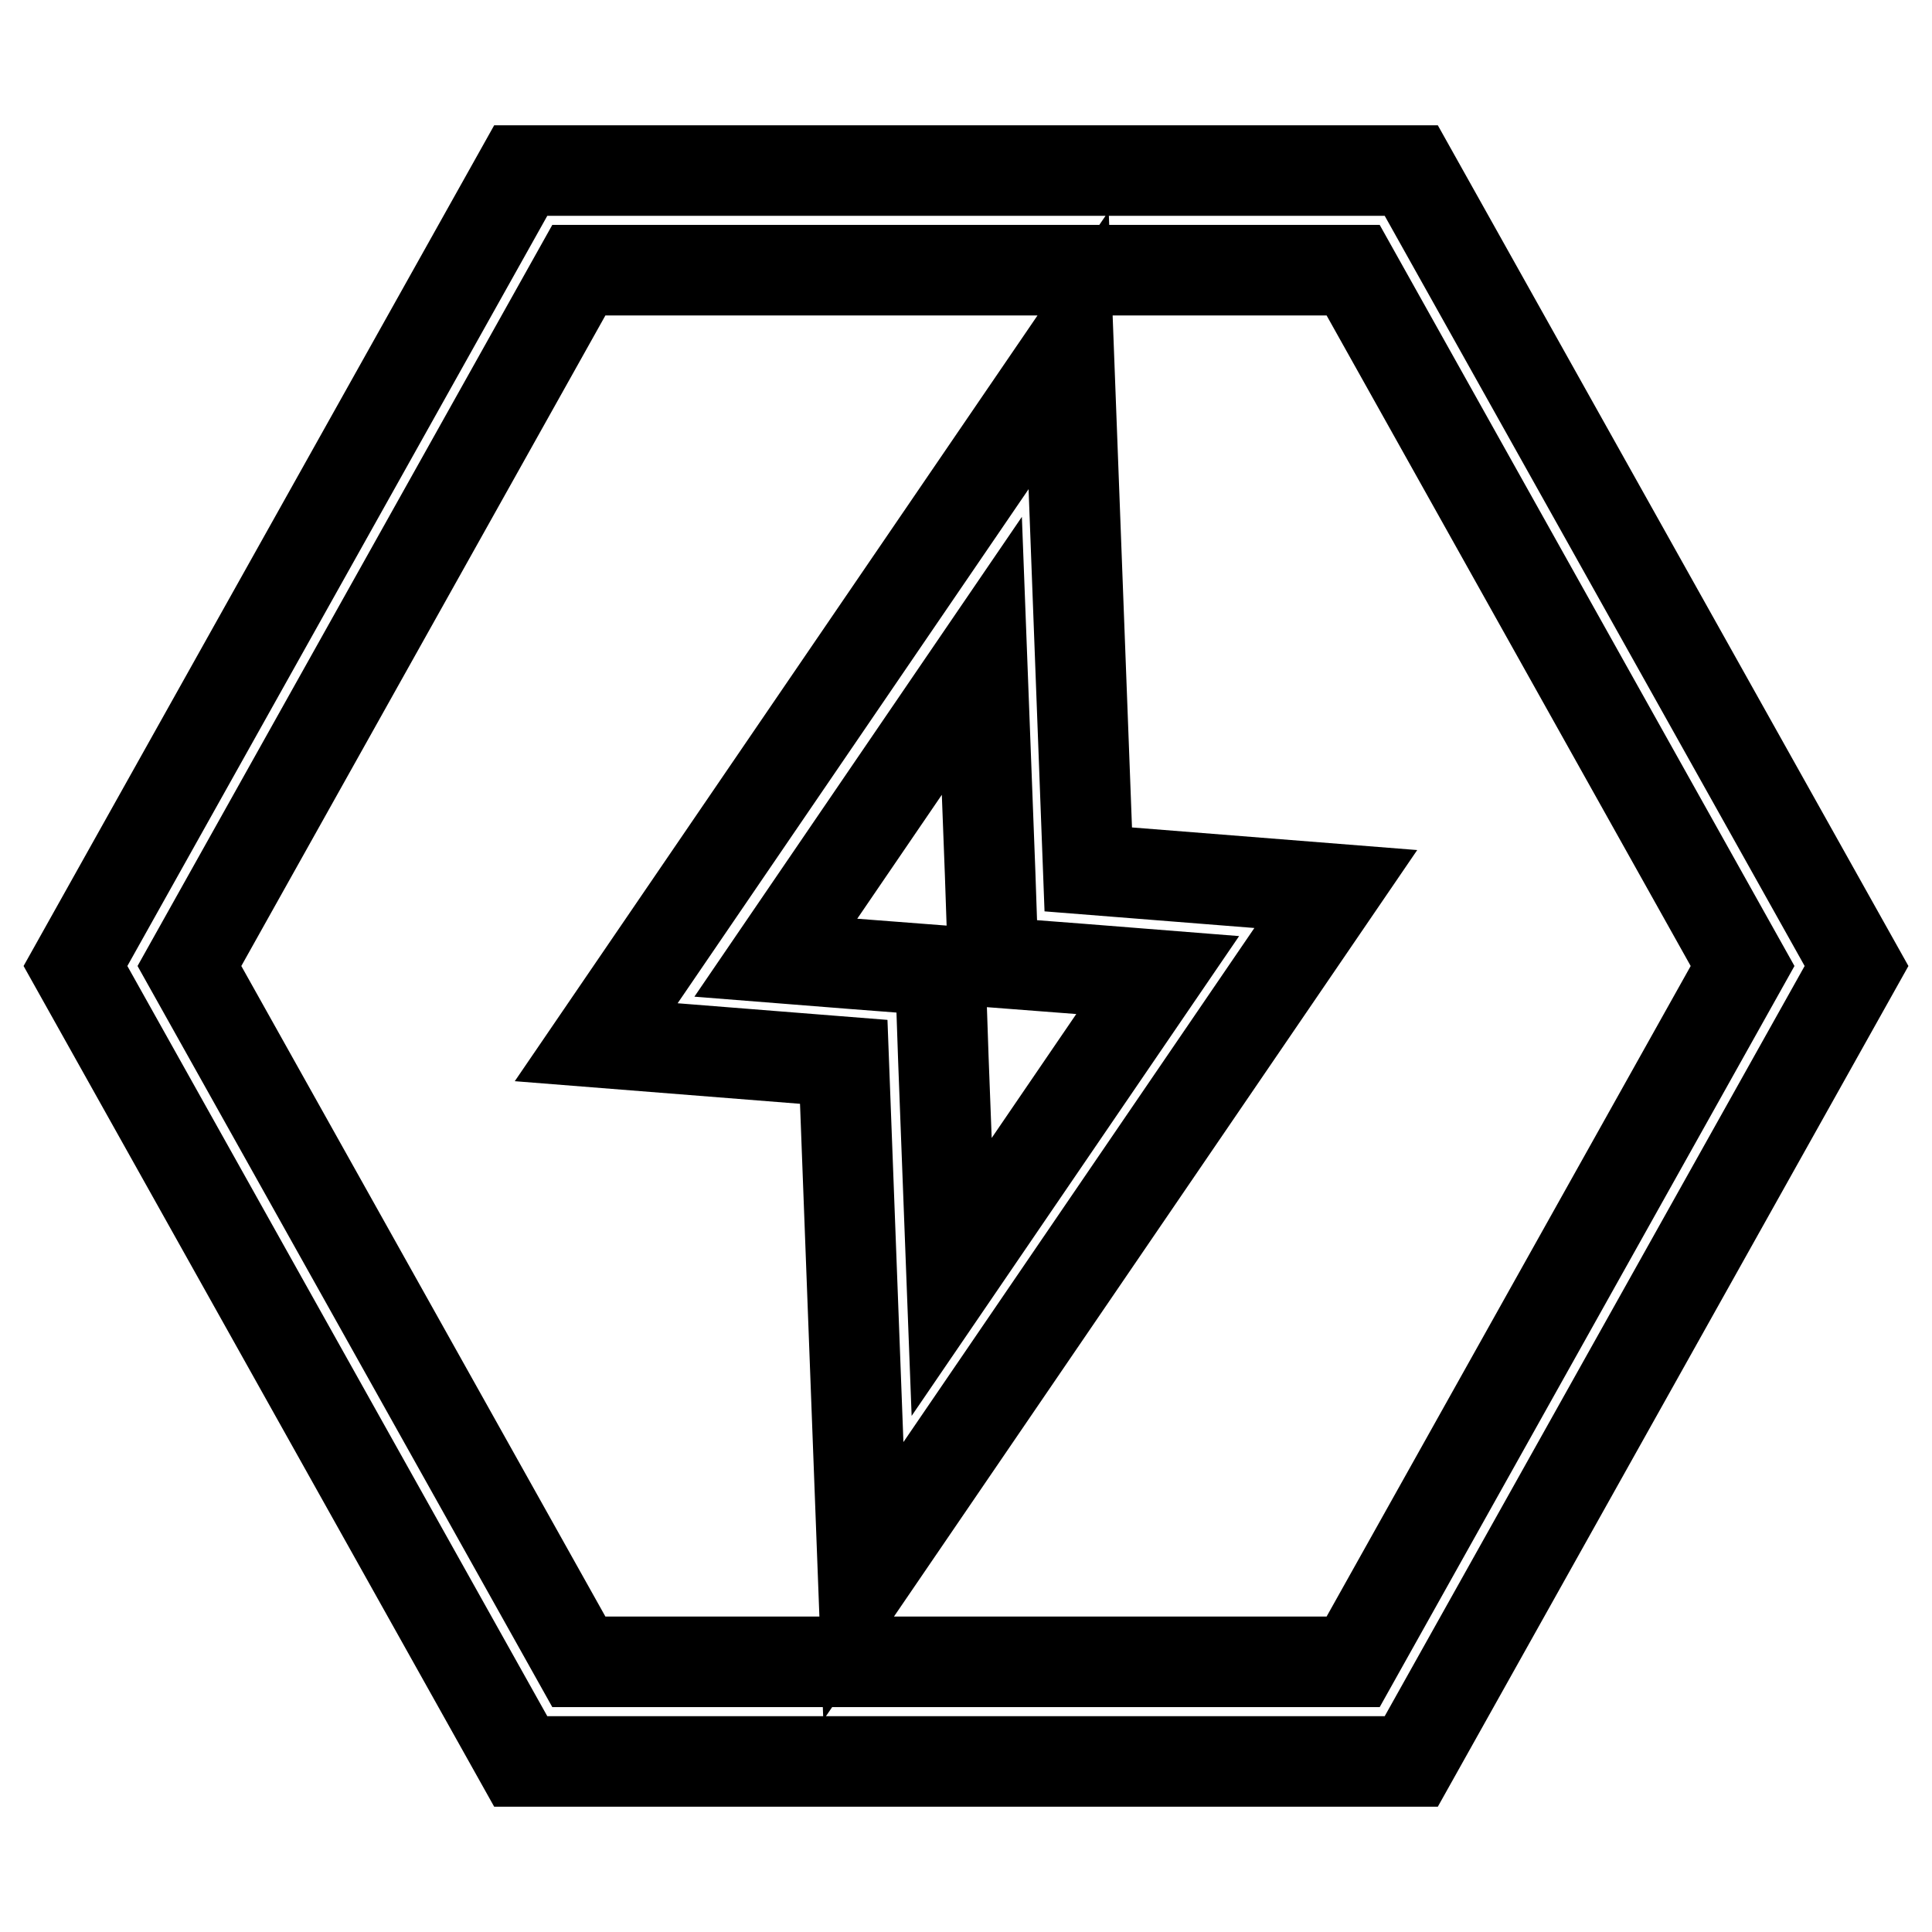<?xml version="1.0" encoding="utf-8"?>
<!-- Svg Vector Icons : http://www.onlinewebfonts.com/icon -->
<!DOCTYPE svg PUBLIC "-//W3C//DTD SVG 1.1//EN" "http://www.w3.org/Graphics/SVG/1.1/DTD/svg11.dtd">
<svg version="1.1" xmlns="http://www.w3.org/2000/svg" xmlns:xlink="http://www.w3.org/1999/xlink" x="0px" y="0px" viewBox="0 0 256 256" enable-background="new 0 0 256 256" xml:space="preserve">
<g> <path stroke-width="12" fill-opacity="0" stroke="#000000"  d="M187,22.6H69L10,128l59,105.4h118L246,128L187,22.6z M179.3,220.2H76.7L25.1,128l51.6-92.2h102.6l51.6,92.2 L179.3,220.2L179.3,220.2z M141.6,46.4L79,138.1l32.8,2.6l2.6,68.8l62.6-91.7l-32.8-2.6L141.6,46.4z M126.1,169.2l-1.1-28.9 l-0.4-11.7l-11.7-0.9l-10.1-0.8l27.3-40l1.1,28.9l0.4,11.7l11.7,0.9l10.1,0.8L126.1,169.2L126.1,169.2z"/></g>
</svg>